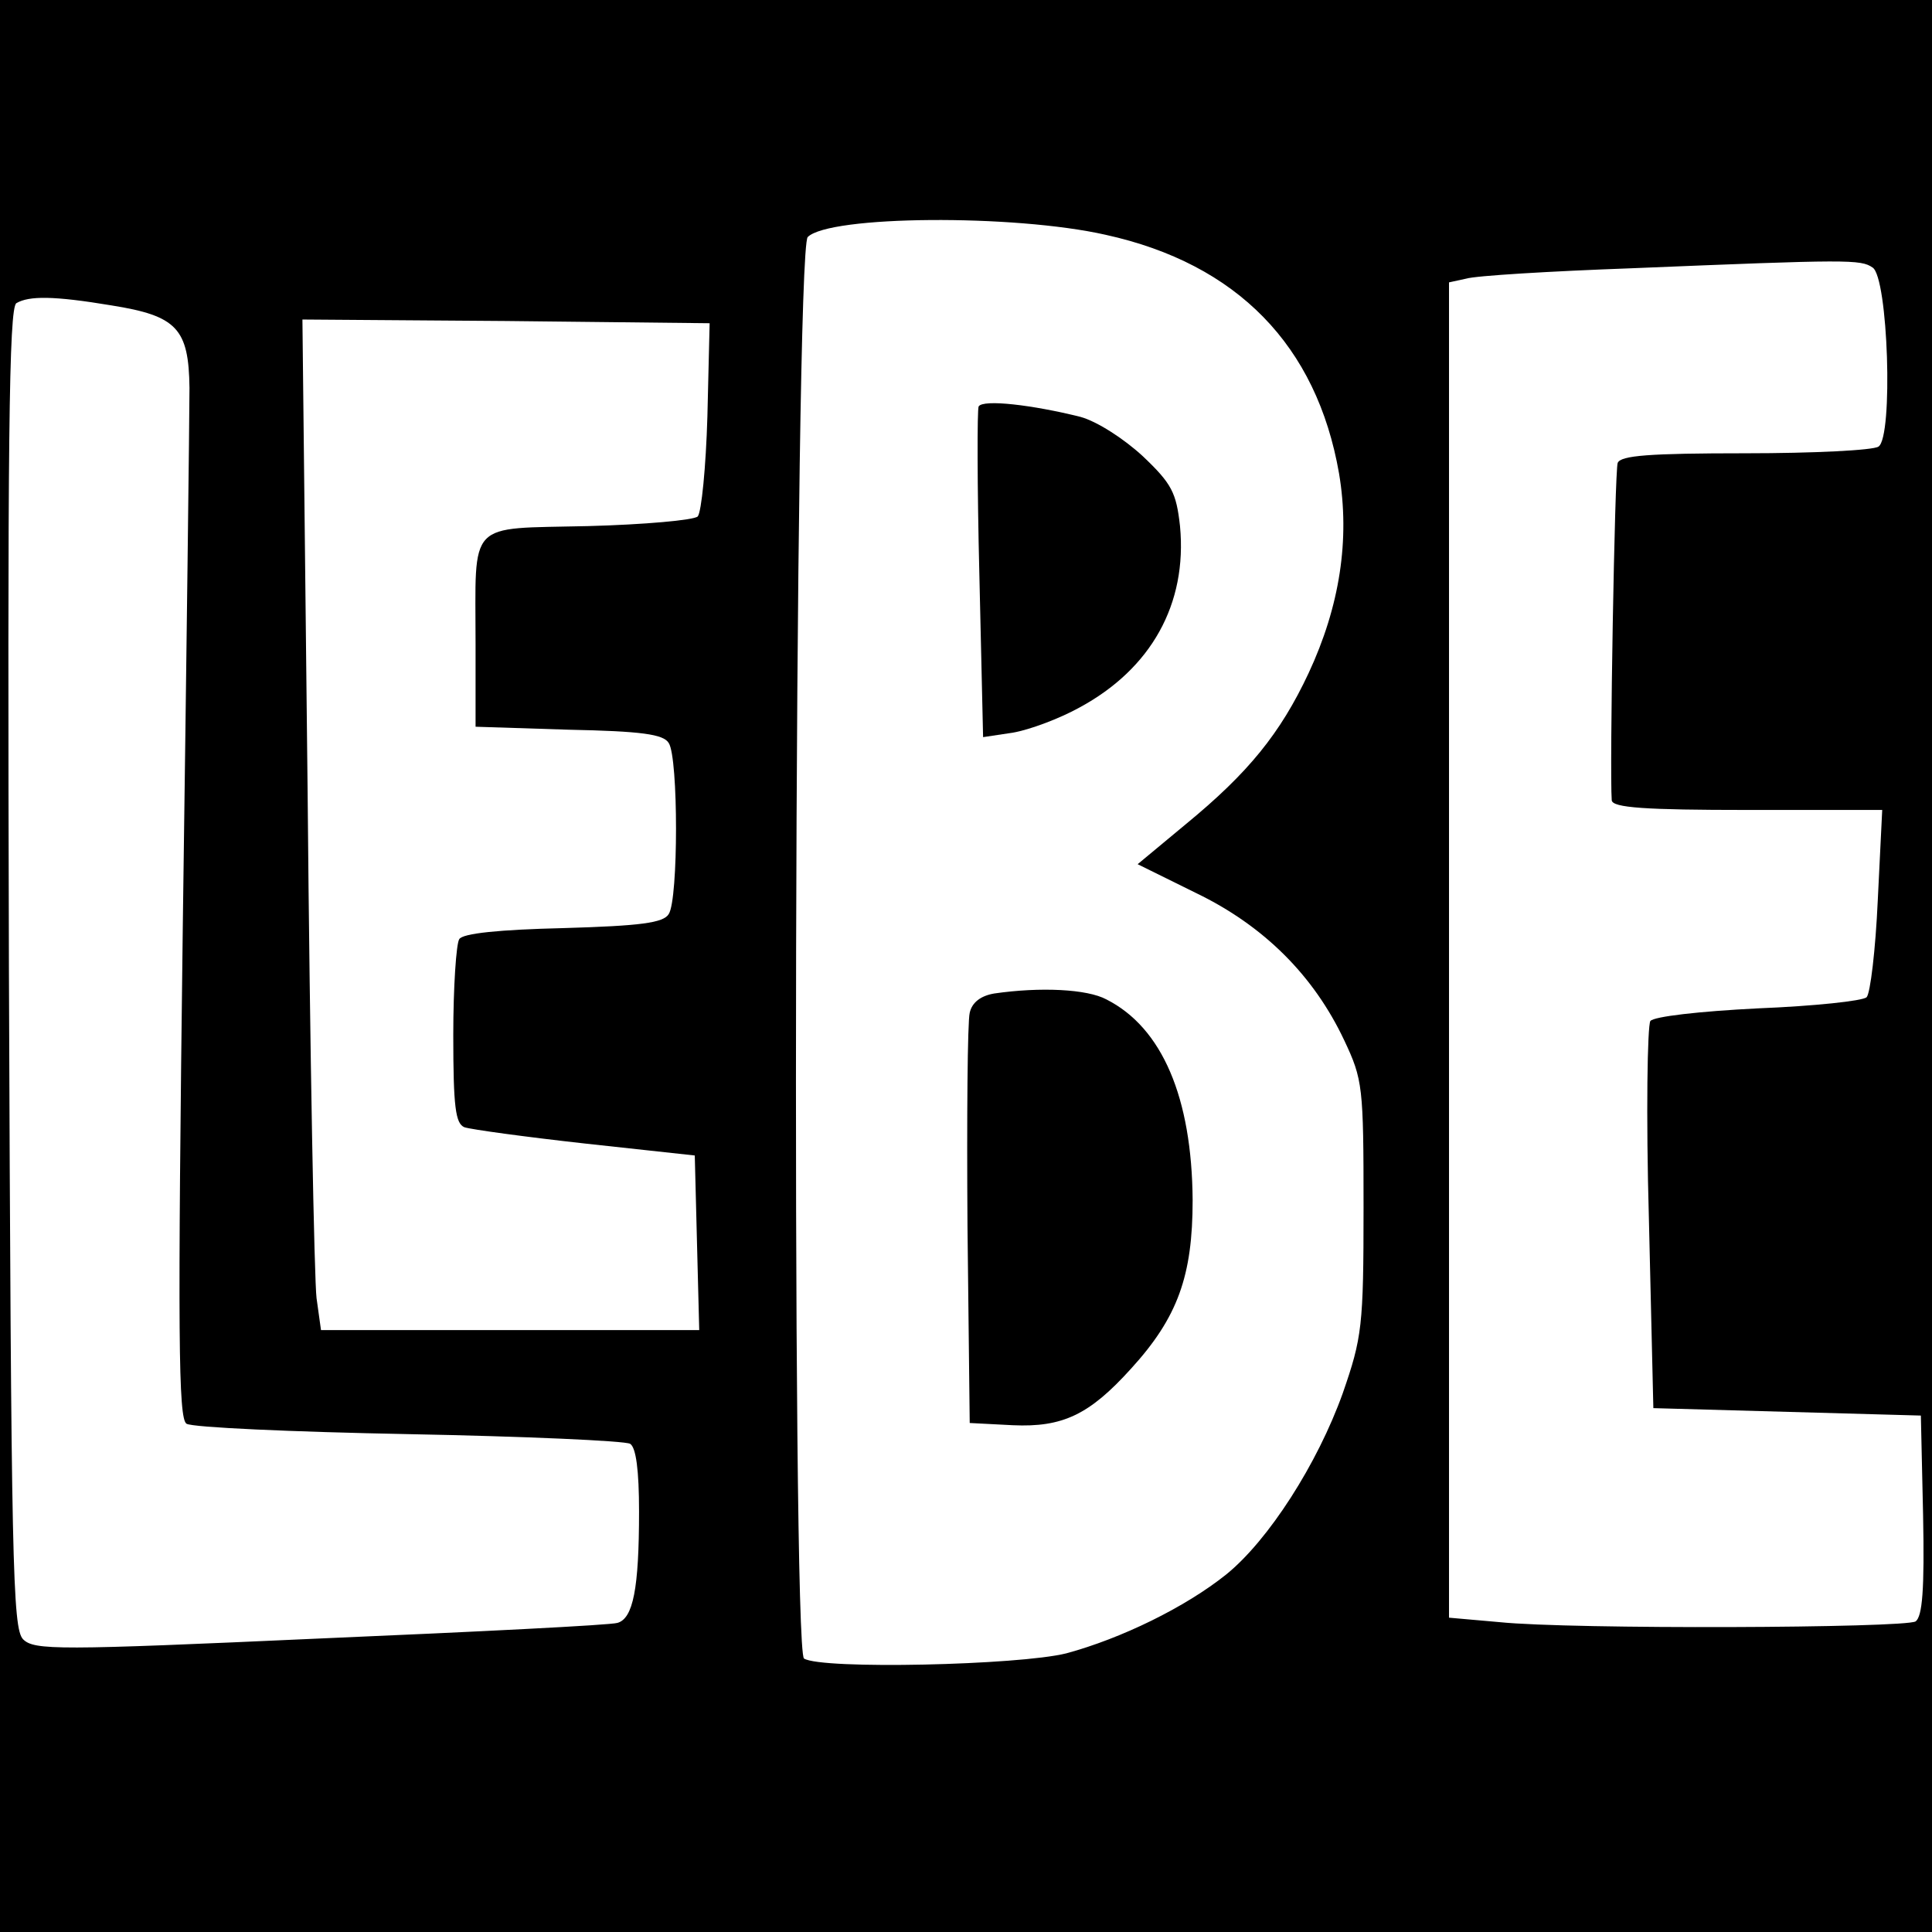 <?xml version="1.0" standalone="no"?>
<!DOCTYPE svg PUBLIC "-//W3C//DTD SVG 20010904//EN"
 "http://www.w3.org/TR/2001/REC-SVG-20010904/DTD/svg10.dtd">
<svg version="1.0" xmlns="http://www.w3.org/2000/svg"
 width="260pt" height="260pt" viewBox="0 0 260 260"
 preserveAspectRatio="xMidYMid meet">
<g transform="translate(0,260) scale(0.1,-0.1)"
fill="#000000" stroke="none">
<path d="M0 1300 l0 -1300 1300 0 1300 0 0 1300 0 1300 -1300 0 -1300 0 0
-1300z m1488 984 c177 -39 284 -149 314 -321 15 -89 1 -179 -41 -269 -38 -81
-81 -134 -165 -203 l-65 -54 79 -39 c91 -44 158 -111 199 -198 25 -53 26 -62
26 -225 0 -160 -2 -175 -28 -250 -34 -95 -100 -198 -157 -244 -55 -44 -141
-86 -215 -106 -64 -16 -329 -22 -353 -7 -17 12 -13 1895 5 1913 29 29 277 31
401 3z m1032 -44 c21 -13 28 -228 8 -241 -7 -5 -88 -9 -179 -9 -130 0 -168 -3
-172 -13 -4 -11 -11 -414 -8 -454 1 -10 45 -13 183 -13 l181 0 -6 -122 c-3
-66 -10 -125 -15 -130 -5 -5 -71 -12 -146 -15 -80 -4 -140 -11 -145 -17 -4 -6
-6 -126 -2 -266 l6 -255 180 -5 180 -5 3 -134 c2 -101 -1 -136 -10 -143 -15
-9 -463 -11 -560 -1 l-68 6 0 898 0 899 23 5 c13 4 113 10 223 14 292 12 308
12 324 1z m-2370 -51 c88 -14 104 -31 105 -111 0 -35 -4 -361 -9 -724 -7 -554
-6 -663 5 -670 8 -5 142 -11 299 -14 157 -3 291 -9 298 -13 8 -5 12 -36 12
-91 0 -104 -8 -144 -29 -150 -9 -3 -189 -12 -400 -21 -354 -16 -385 -16 -400
-1 -14 15 -16 99 -19 903 -2 710 0 888 10 895 17 10 50 10 128 -3z m802 -149
c-2 -69 -8 -129 -13 -135 -5 -5 -72 -11 -148 -13 -164 -4 -151 10 -151 -159
l0 -111 125 -4 c98 -2 128 -6 135 -18 13 -20 13 -210 0 -230 -7 -12 -38 -16
-142 -19 -85 -2 -136 -7 -140 -15 -4 -6 -8 -64 -8 -129 0 -97 3 -119 15 -124
9 -3 82 -13 163 -22 l147 -16 3 -118 3 -117 -255 0 -254 0 -6 43 c-3 23 -9
329 -12 680 l-7 637 274 -2 274 -3 -3 -125z"/>
<path d="M1317 2053 c-2 -4 -2 -106 1 -227 l5 -218 40 6 c23 4 63 19 90 34 96
52 145 139 135 244 -5 45 -11 57 -50 94 -26 24 -62 47 -84 53 -64 16 -131 24
-137 14z"/>
<path d="M1338 1263 c-18 -3 -30 -12 -33 -26 -3 -12 -4 -141 -3 -287 l3 -265
58 -3 c67 -3 103 14 159 76 63 69 83 125 83 227 -1 138 -41 232 -116 270 -26
14 -89 17 -151 8z"/>
</g>
</svg>
